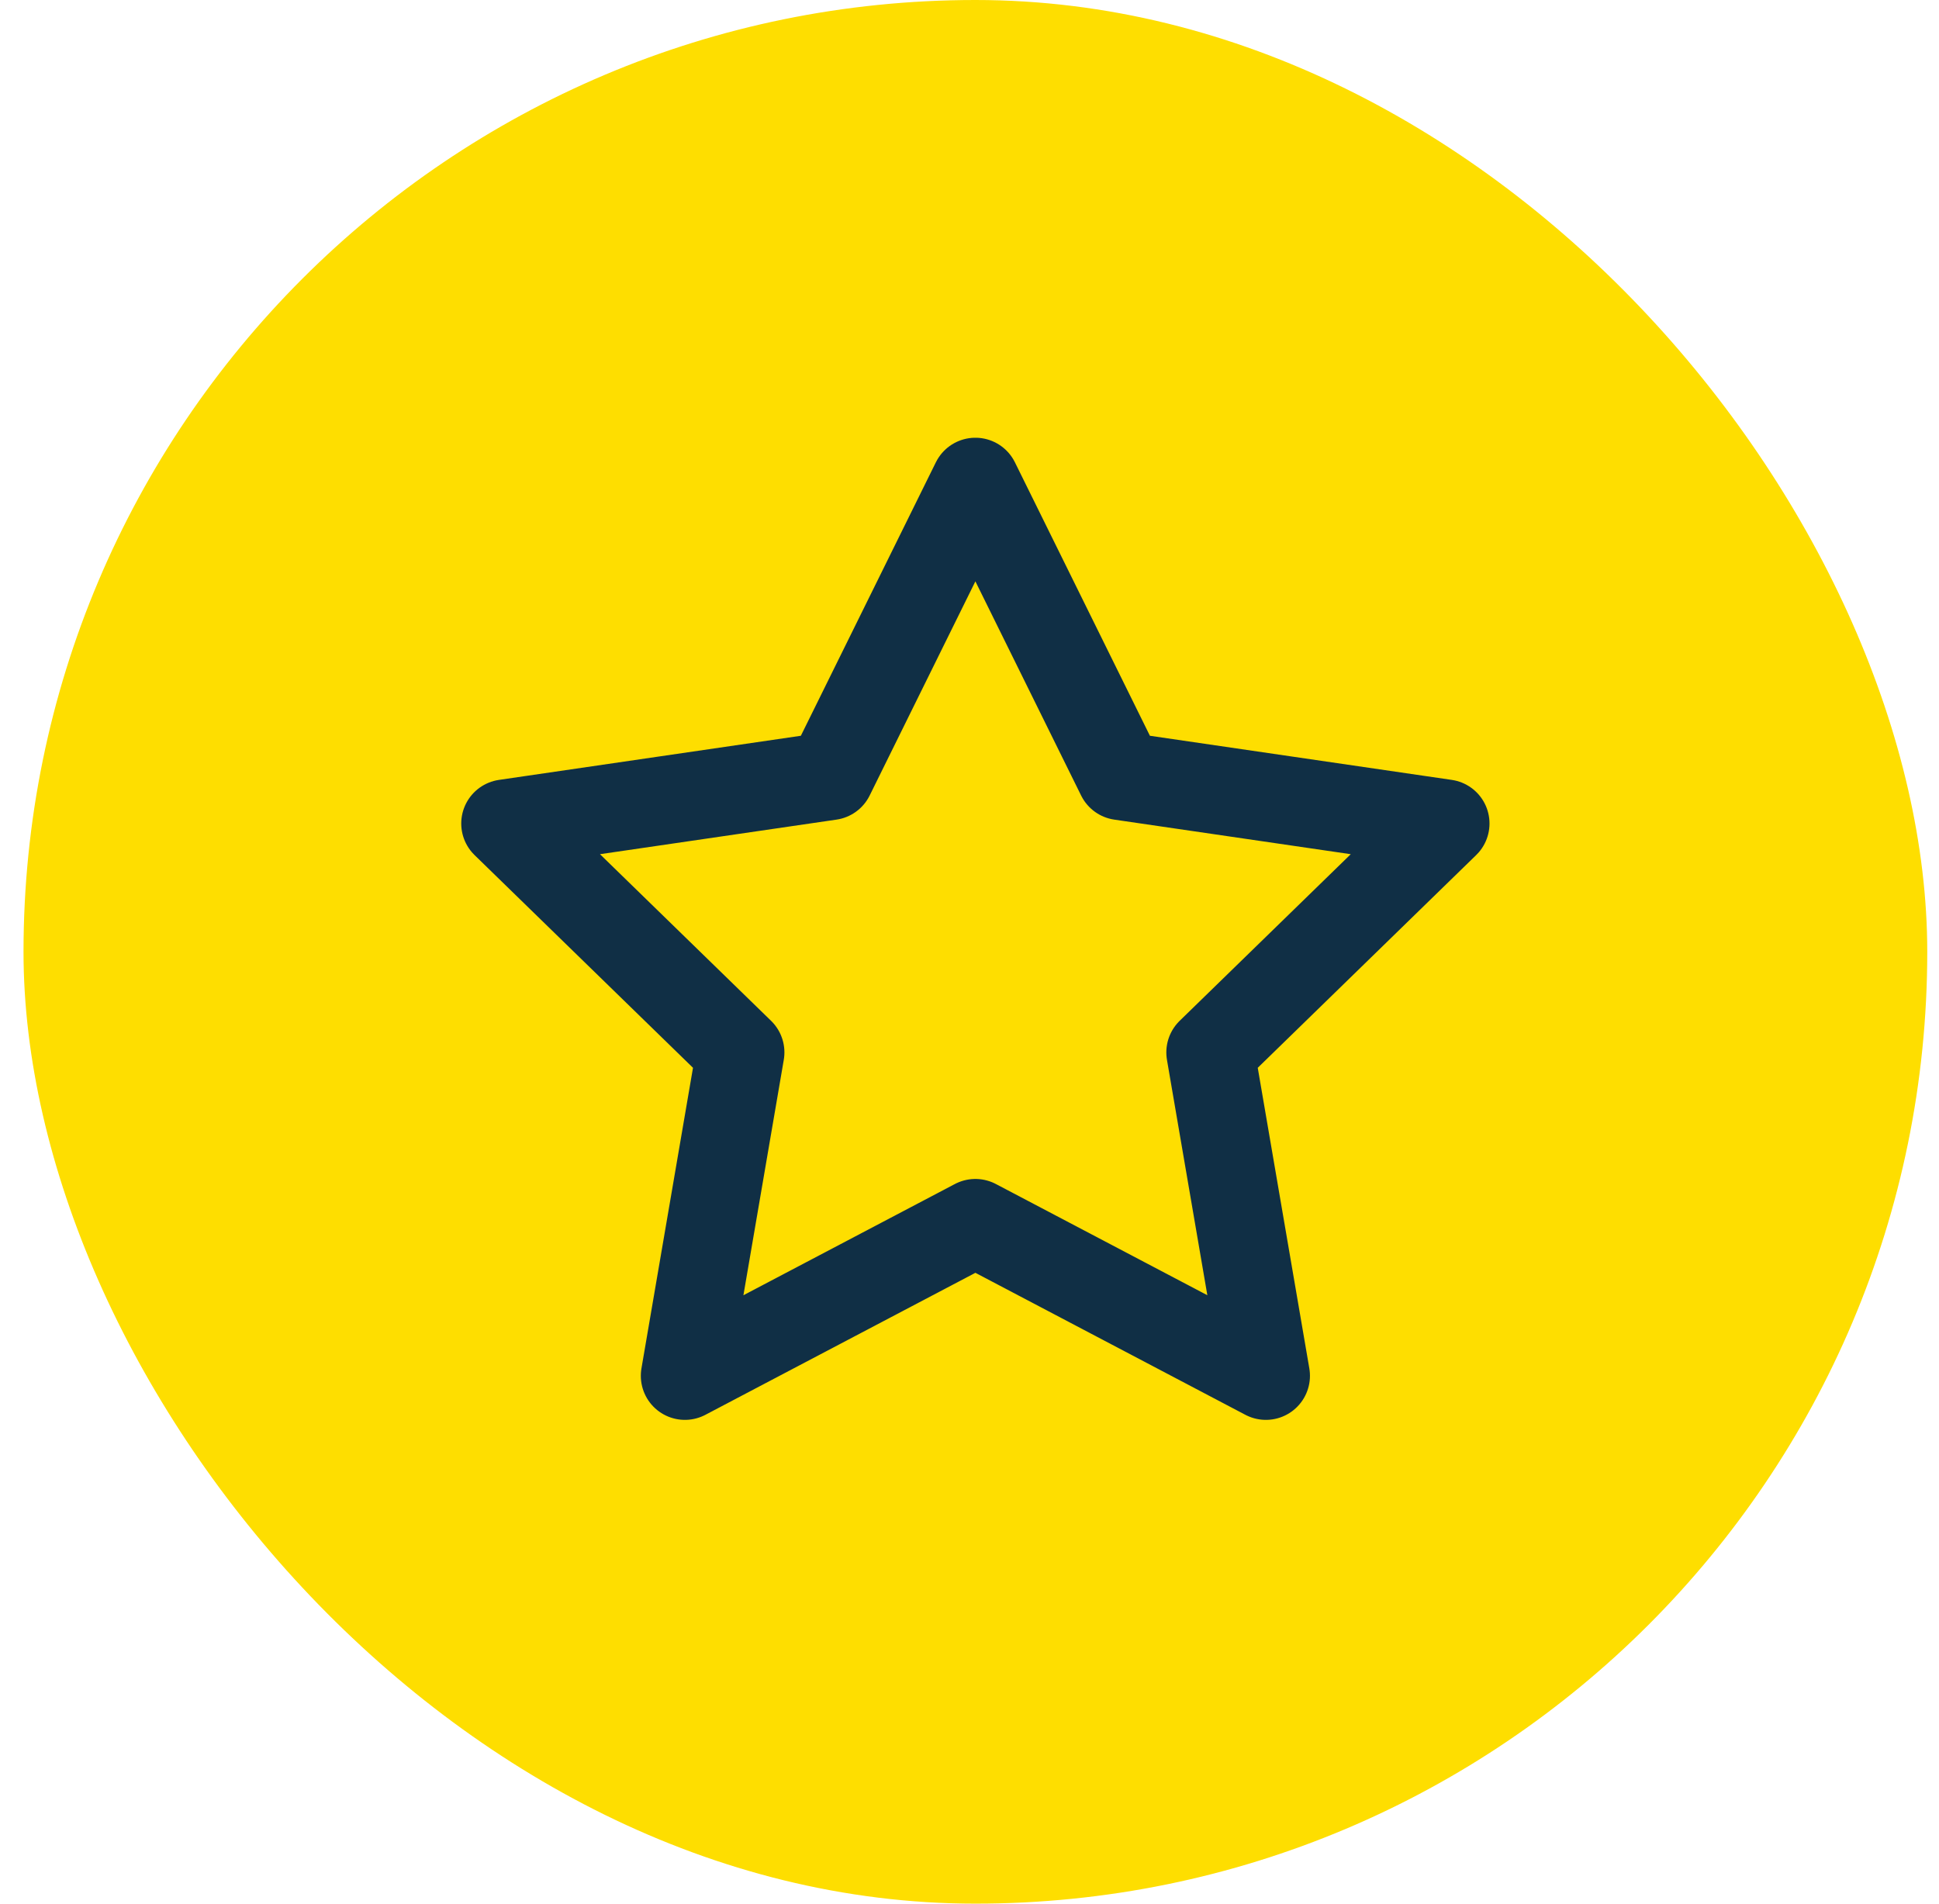<svg width="55" height="54" viewBox="0 0 55 54" fill="none" xmlns="http://www.w3.org/2000/svg">
<rect x="0.667" width="54" height="54" rx="27" fill="#FEDE00"/>
<path d="M27.667 13.667L31.787 22.013L41 23.36L34.333 29.853L35.907 39.027L27.667 34.693L19.427 39.027L21 29.853L14.333 23.36L23.547 22.013L27.667 13.667Z" stroke="#102F45" stroke-width="2.5" stroke-linecap="round" stroke-linejoin="round"/>
</svg>
